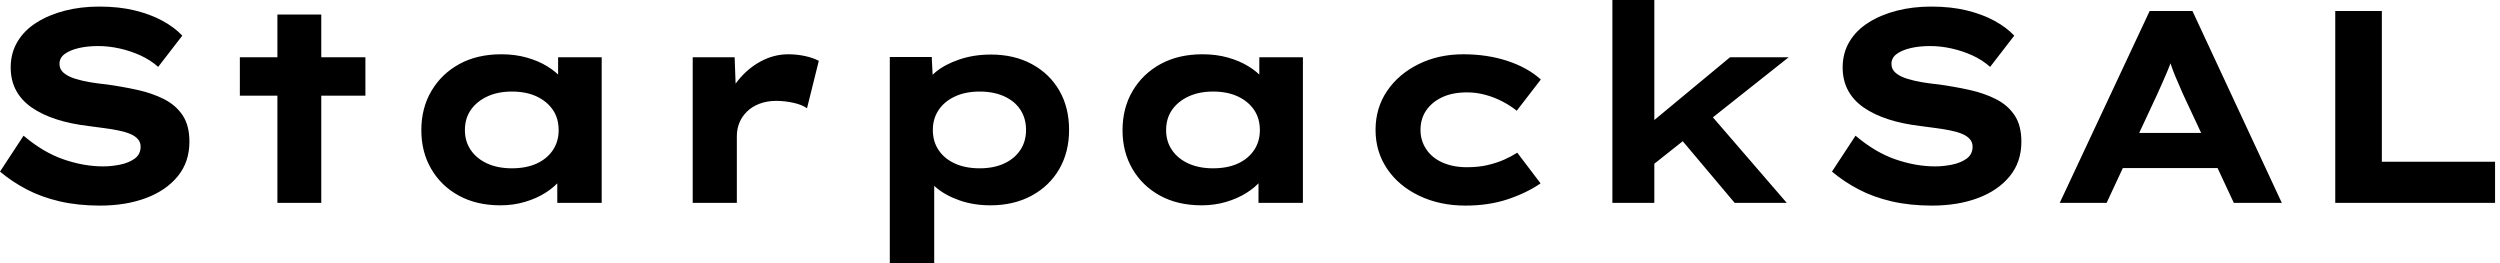 <svg baseProfile="full" height="28" version="1.1" viewBox="0 0 266 28" width="266" xmlns="http://www.w3.org/2000/svg" xmlns:ev="http://www.w3.org/2001/xml-events" xmlns:xlink="http://www.w3.org/1999/xlink"><defs /><g><path d="M12.863 21.875Q10.5 21.875 8.56 21.423Q6.621 20.971 5.06 20.154Q3.5 19.337 2.217 18.258L4.725 14.438Q6.825 16.217 8.983 16.96Q11.142 17.704 13.183 17.704Q14.088 17.704 15.006 17.515Q15.925 17.325 16.552 16.873Q17.179 16.421 17.179 15.604Q17.179 15.137 16.888 14.802Q16.596 14.467 16.071 14.248Q15.546 14.029 14.831 13.883Q14.117 13.737 13.329 13.635Q12.542 13.533 11.696 13.417Q9.713 13.183 8.196 12.687Q6.679 12.192 5.585 11.433Q4.492 10.675 3.923 9.61Q3.354 8.546 3.354 7.175Q3.354 5.658 4.069 4.448Q4.783 3.237 6.096 2.406Q7.408 1.575 9.115 1.137Q10.821 0.7 12.775 0.7Q14.875 0.7 16.552 1.108Q18.229 1.517 19.513 2.217Q20.796 2.917 21.613 3.792L19.046 7.117Q18.229 6.387 17.179 5.906Q16.129 5.425 14.963 5.162Q13.796 4.9 12.688 4.9Q11.492 4.9 10.573 5.119Q9.654 5.337 9.1 5.746Q8.546 6.154 8.546 6.796Q8.546 7.379 8.998 7.758Q9.45 8.137 10.194 8.371Q10.938 8.604 11.812 8.75Q12.688 8.896 13.562 8.983Q15.254 9.217 16.844 9.567Q18.433 9.917 19.688 10.558Q20.942 11.2 21.656 12.279Q22.371 13.358 22.371 15.079Q22.371 17.237 21.131 18.754Q19.892 20.271 17.748 21.073Q15.604 21.875 12.863 21.875Z M31.733 21.583V1.546H36.4V21.583ZM27.737 10.179V6.096H41.096V10.179Z M55.475 21.846Q52.908 21.846 51.027 20.81Q49.146 19.775 48.096 17.967Q47.046 16.158 47.046 13.854Q47.046 11.492 48.125 9.669Q49.204 7.846 51.1 6.81Q52.996 5.775 55.562 5.775Q57.021 5.775 58.26 6.125Q59.5 6.475 60.448 7.058Q61.396 7.642 61.979 8.327Q62.562 9.012 62.708 9.683L61.6 9.771V6.096H66.237V21.583H61.512V17.442L62.475 17.704Q62.387 18.462 61.79 19.192Q61.192 19.921 60.244 20.519Q59.296 21.117 58.071 21.481Q56.846 21.846 55.475 21.846ZM56.671 17.908Q58.217 17.908 59.325 17.398Q60.433 16.887 61.046 15.969Q61.658 15.05 61.658 13.854Q61.658 12.6 61.046 11.696Q60.433 10.792 59.325 10.267Q58.217 9.742 56.671 9.742Q55.183 9.742 54.06 10.267Q52.938 10.792 52.31 11.696Q51.683 12.6 51.683 13.854Q51.683 15.05 52.31 15.969Q52.938 16.887 54.06 17.398Q55.183 17.908 56.671 17.908Z M75.921 21.583V6.096H80.383L80.588 11.696L79.246 11.433Q79.713 9.858 80.733 8.575Q81.754 7.292 83.154 6.533Q84.554 5.775 86.1 5.775Q87.004 5.775 87.879 5.965Q88.754 6.154 89.338 6.475L88.083 11.521Q87.558 11.142 86.64 10.938Q85.721 10.733 84.817 10.733Q83.825 10.733 83.023 11.04Q82.221 11.346 81.681 11.885Q81.142 12.425 80.879 13.081Q80.617 13.737 80.617 14.467V21.583Z M96.892 28.0V6.067H101.354L101.529 9.567L100.654 9.304Q100.858 8.4 101.835 7.612Q102.812 6.825 104.329 6.315Q105.846 5.804 107.654 5.804Q110.133 5.804 112.015 6.825Q113.896 7.846 114.931 9.64Q115.967 11.433 115.967 13.825Q115.967 16.188 114.917 17.996Q113.867 19.804 111.971 20.825Q110.075 21.846 107.596 21.846Q105.788 21.846 104.271 21.306Q102.754 20.767 101.763 19.906Q100.771 19.046 100.538 18.171L101.617 17.762V28.0ZM106.458 17.908Q107.946 17.908 109.054 17.398Q110.163 16.887 110.775 15.969Q111.388 15.05 111.388 13.825Q111.388 12.6 110.79 11.681Q110.192 10.762 109.069 10.252Q107.946 9.742 106.458 9.742Q104.942 9.742 103.819 10.267Q102.696 10.792 102.083 11.71Q101.471 12.629 101.471 13.825Q101.471 15.05 102.083 15.969Q102.696 16.887 103.819 17.398Q104.942 17.908 106.458 17.908Z M130.083 21.846Q127.517 21.846 125.635 20.81Q123.754 19.775 122.704 17.967Q121.654 16.158 121.654 13.854Q121.654 11.492 122.733 9.669Q123.812 7.846 125.708 6.81Q127.604 5.775 130.171 5.775Q131.629 5.775 132.869 6.125Q134.108 6.475 135.056 7.058Q136.004 7.642 136.587 8.327Q137.171 9.012 137.317 9.683L136.208 9.771V6.096H140.846V21.583H136.121V17.442L137.083 17.704Q136.996 18.462 136.398 19.192Q135.8 19.921 134.852 20.519Q133.904 21.117 132.679 21.481Q131.454 21.846 130.083 21.846ZM131.279 17.908Q132.825 17.908 133.933 17.398Q135.042 16.887 135.654 15.969Q136.267 15.05 136.267 13.854Q136.267 12.6 135.654 11.696Q135.042 10.792 133.933 10.267Q132.825 9.742 131.279 9.742Q129.792 9.742 128.669 10.267Q127.546 10.792 126.919 11.696Q126.292 12.6 126.292 13.854Q126.292 15.05 126.919 15.969Q127.546 16.887 128.669 17.398Q129.792 17.908 131.279 17.908Z M158.142 21.875Q155.4 21.875 153.213 20.825Q151.025 19.775 149.8 17.952Q148.575 16.129 148.575 13.825Q148.575 11.492 149.8 9.683Q151.025 7.875 153.154 6.825Q155.283 5.775 157.908 5.775Q160.446 5.775 162.59 6.475Q164.733 7.175 166.162 8.458L163.596 11.783Q162.954 11.258 162.094 10.806Q161.233 10.354 160.271 10.092Q159.308 9.829 158.317 9.829Q156.771 9.829 155.677 10.34Q154.583 10.85 153.971 11.74Q153.358 12.629 153.358 13.825Q153.358 14.962 153.971 15.881Q154.583 16.8 155.706 17.296Q156.829 17.792 158.287 17.792Q159.542 17.792 160.519 17.558Q161.496 17.325 162.254 16.99Q163.012 16.654 163.654 16.246L166.133 19.512Q164.646 20.533 162.633 21.204Q160.621 21.875 158.142 21.875Z M177.917 17.675 176.546 14.175 186.287 6.096H192.529ZM173.775 21.583V0.0H178.238V21.583ZM186.783 21.583 179.783 13.271 182.933 10.704 192.325 21.583Z M207.783 21.875Q205.421 21.875 203.481 21.423Q201.542 20.971 199.981 20.154Q198.421 19.337 197.138 18.258L199.646 14.438Q201.746 16.217 203.904 16.96Q206.063 17.704 208.104 17.704Q209.008 17.704 209.927 17.515Q210.846 17.325 211.473 16.873Q212.1 16.421 212.1 15.604Q212.1 15.137 211.808 14.802Q211.517 14.467 210.992 14.248Q210.467 14.029 209.752 13.883Q209.038 13.737 208.25 13.635Q207.463 13.533 206.617 13.417Q204.633 13.183 203.117 12.687Q201.6 12.192 200.506 11.433Q199.413 10.675 198.844 9.61Q198.275 8.546 198.275 7.175Q198.275 5.658 198.99 4.448Q199.704 3.237 201.017 2.406Q202.329 1.575 204.035 1.137Q205.742 0.7 207.696 0.7Q209.796 0.7 211.473 1.108Q213.15 1.517 214.433 2.217Q215.717 2.917 216.533 3.792L213.967 7.117Q213.15 6.387 212.1 5.906Q211.05 5.425 209.883 5.162Q208.717 4.9 207.608 4.9Q206.413 4.9 205.494 5.119Q204.575 5.337 204.021 5.746Q203.467 6.154 203.467 6.796Q203.467 7.379 203.919 7.758Q204.371 8.137 205.115 8.371Q205.858 8.604 206.733 8.75Q207.608 8.896 208.483 8.983Q210.175 9.217 211.765 9.567Q213.354 9.917 214.608 10.558Q215.863 11.2 216.577 12.279Q217.292 13.358 217.292 15.079Q217.292 17.237 216.052 18.754Q214.812 20.271 212.669 21.073Q210.525 21.875 207.783 21.875Z M221.375 21.583 230.942 1.167H235.492L245.0 21.583H239.896L234.471 9.975Q234.208 9.333 233.931 8.721Q233.654 8.108 233.435 7.525Q233.217 6.942 233.012 6.344Q232.808 5.746 232.633 5.162L233.683 5.133Q233.479 5.775 233.275 6.387Q233.071 7 232.823 7.583Q232.575 8.167 232.312 8.765Q232.05 9.362 231.758 10.004L226.362 21.583ZM225.838 17.879 227.442 14.146H238.875L239.779 17.879Z M250.688 21.583V1.167H255.646V17.208H267.692V21.583Z " fill="rgb(0,0,0)" transform="translate(-2.217, 0)" /></g></svg>